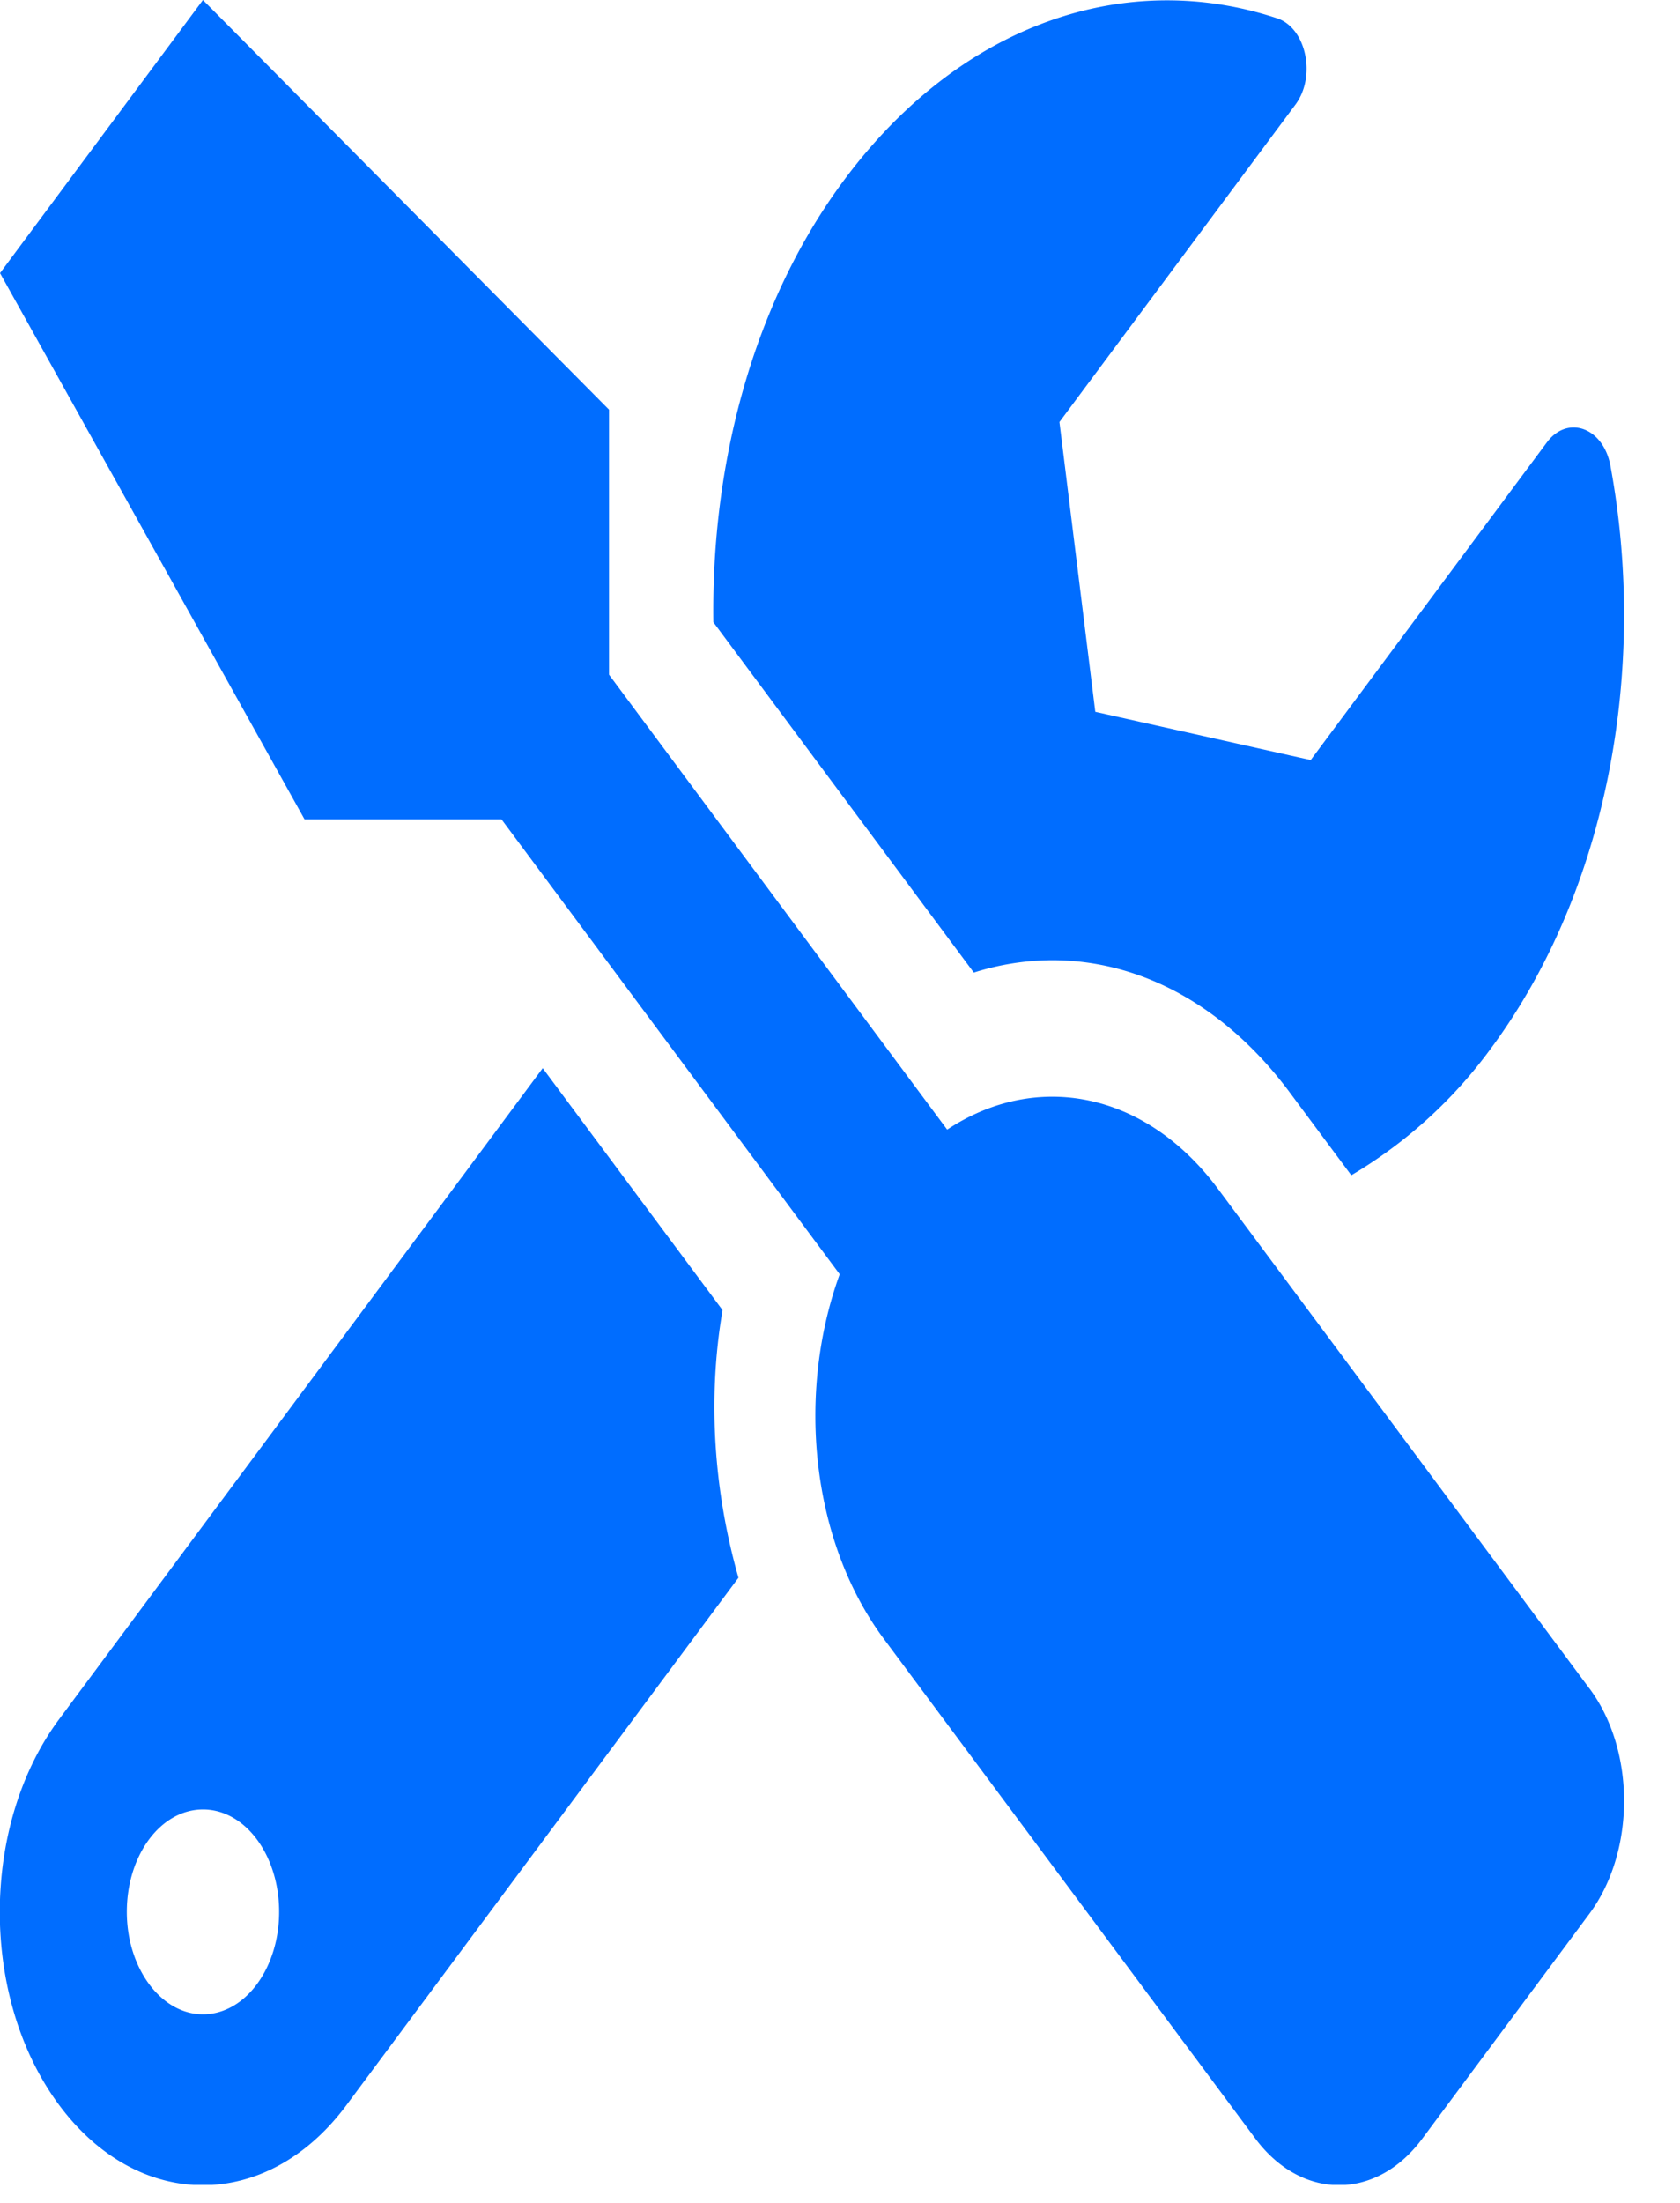 <svg xmlns="http://www.w3.org/2000/svg" fill="none" viewBox="0 0 29 38">
  <g clip-path="url(#z6bX_bybYb_a)">
    <path d="M27.438 29.129l-6.412-8.62c-1.265-1.7-3.154-2.032-4.676-1.023l-5.837-7.848V7.067L3.503 0 0 4.711l5.257 9.423h3.4l5.838 7.847c-.745 2.046-.504 4.586.76 6.287l6.413 8.62c.8 1.075 2.092 1.075 2.886 0l2.885-3.88c.794-1.074.794-2.812 0-3.879zm-9.276-12.566c1.55 0 3.007.81 4.102 2.282l1.062 1.428a8.072 8.072 0 002.398-2.171c2.032-2.731 2.722-6.574 2.076-10.063-.12-.663-.74-.891-1.1-.405l-4.075 5.477-3.718-.832-.619-4.999 4.074-5.476c.362-.486.187-1.318-.312-1.487-2.595-.862-5.454.066-7.48 2.79-1.56 2.098-2.294 4.865-2.256 7.626l4.496 6.044a4.52 4.52 0 011.352-.214zM12.473 22.6l-3.105-4.174-8.345 11.227c-1.369 1.84-1.369 4.821 0 6.662 1.37 1.84 3.587 1.84 4.956 0l6.768-9.099c-.416-1.465-.542-3.062-.274-4.616zm-8.97 12.147c-.722 0-1.314-.795-1.314-1.767 0-.98.586-1.767 1.315-1.767.728 0 1.314.788 1.314 1.767 0 .972-.586 1.767-1.314 1.767z" fill="#006DFF"/>
  </g>
  <defs>
    <clipPath id="z6bX_bybYb_a">
      <path fill="#fff" d="M0 0h28.036v37.69H0z"/>
    </clipPath>
  </defs>
</svg>
